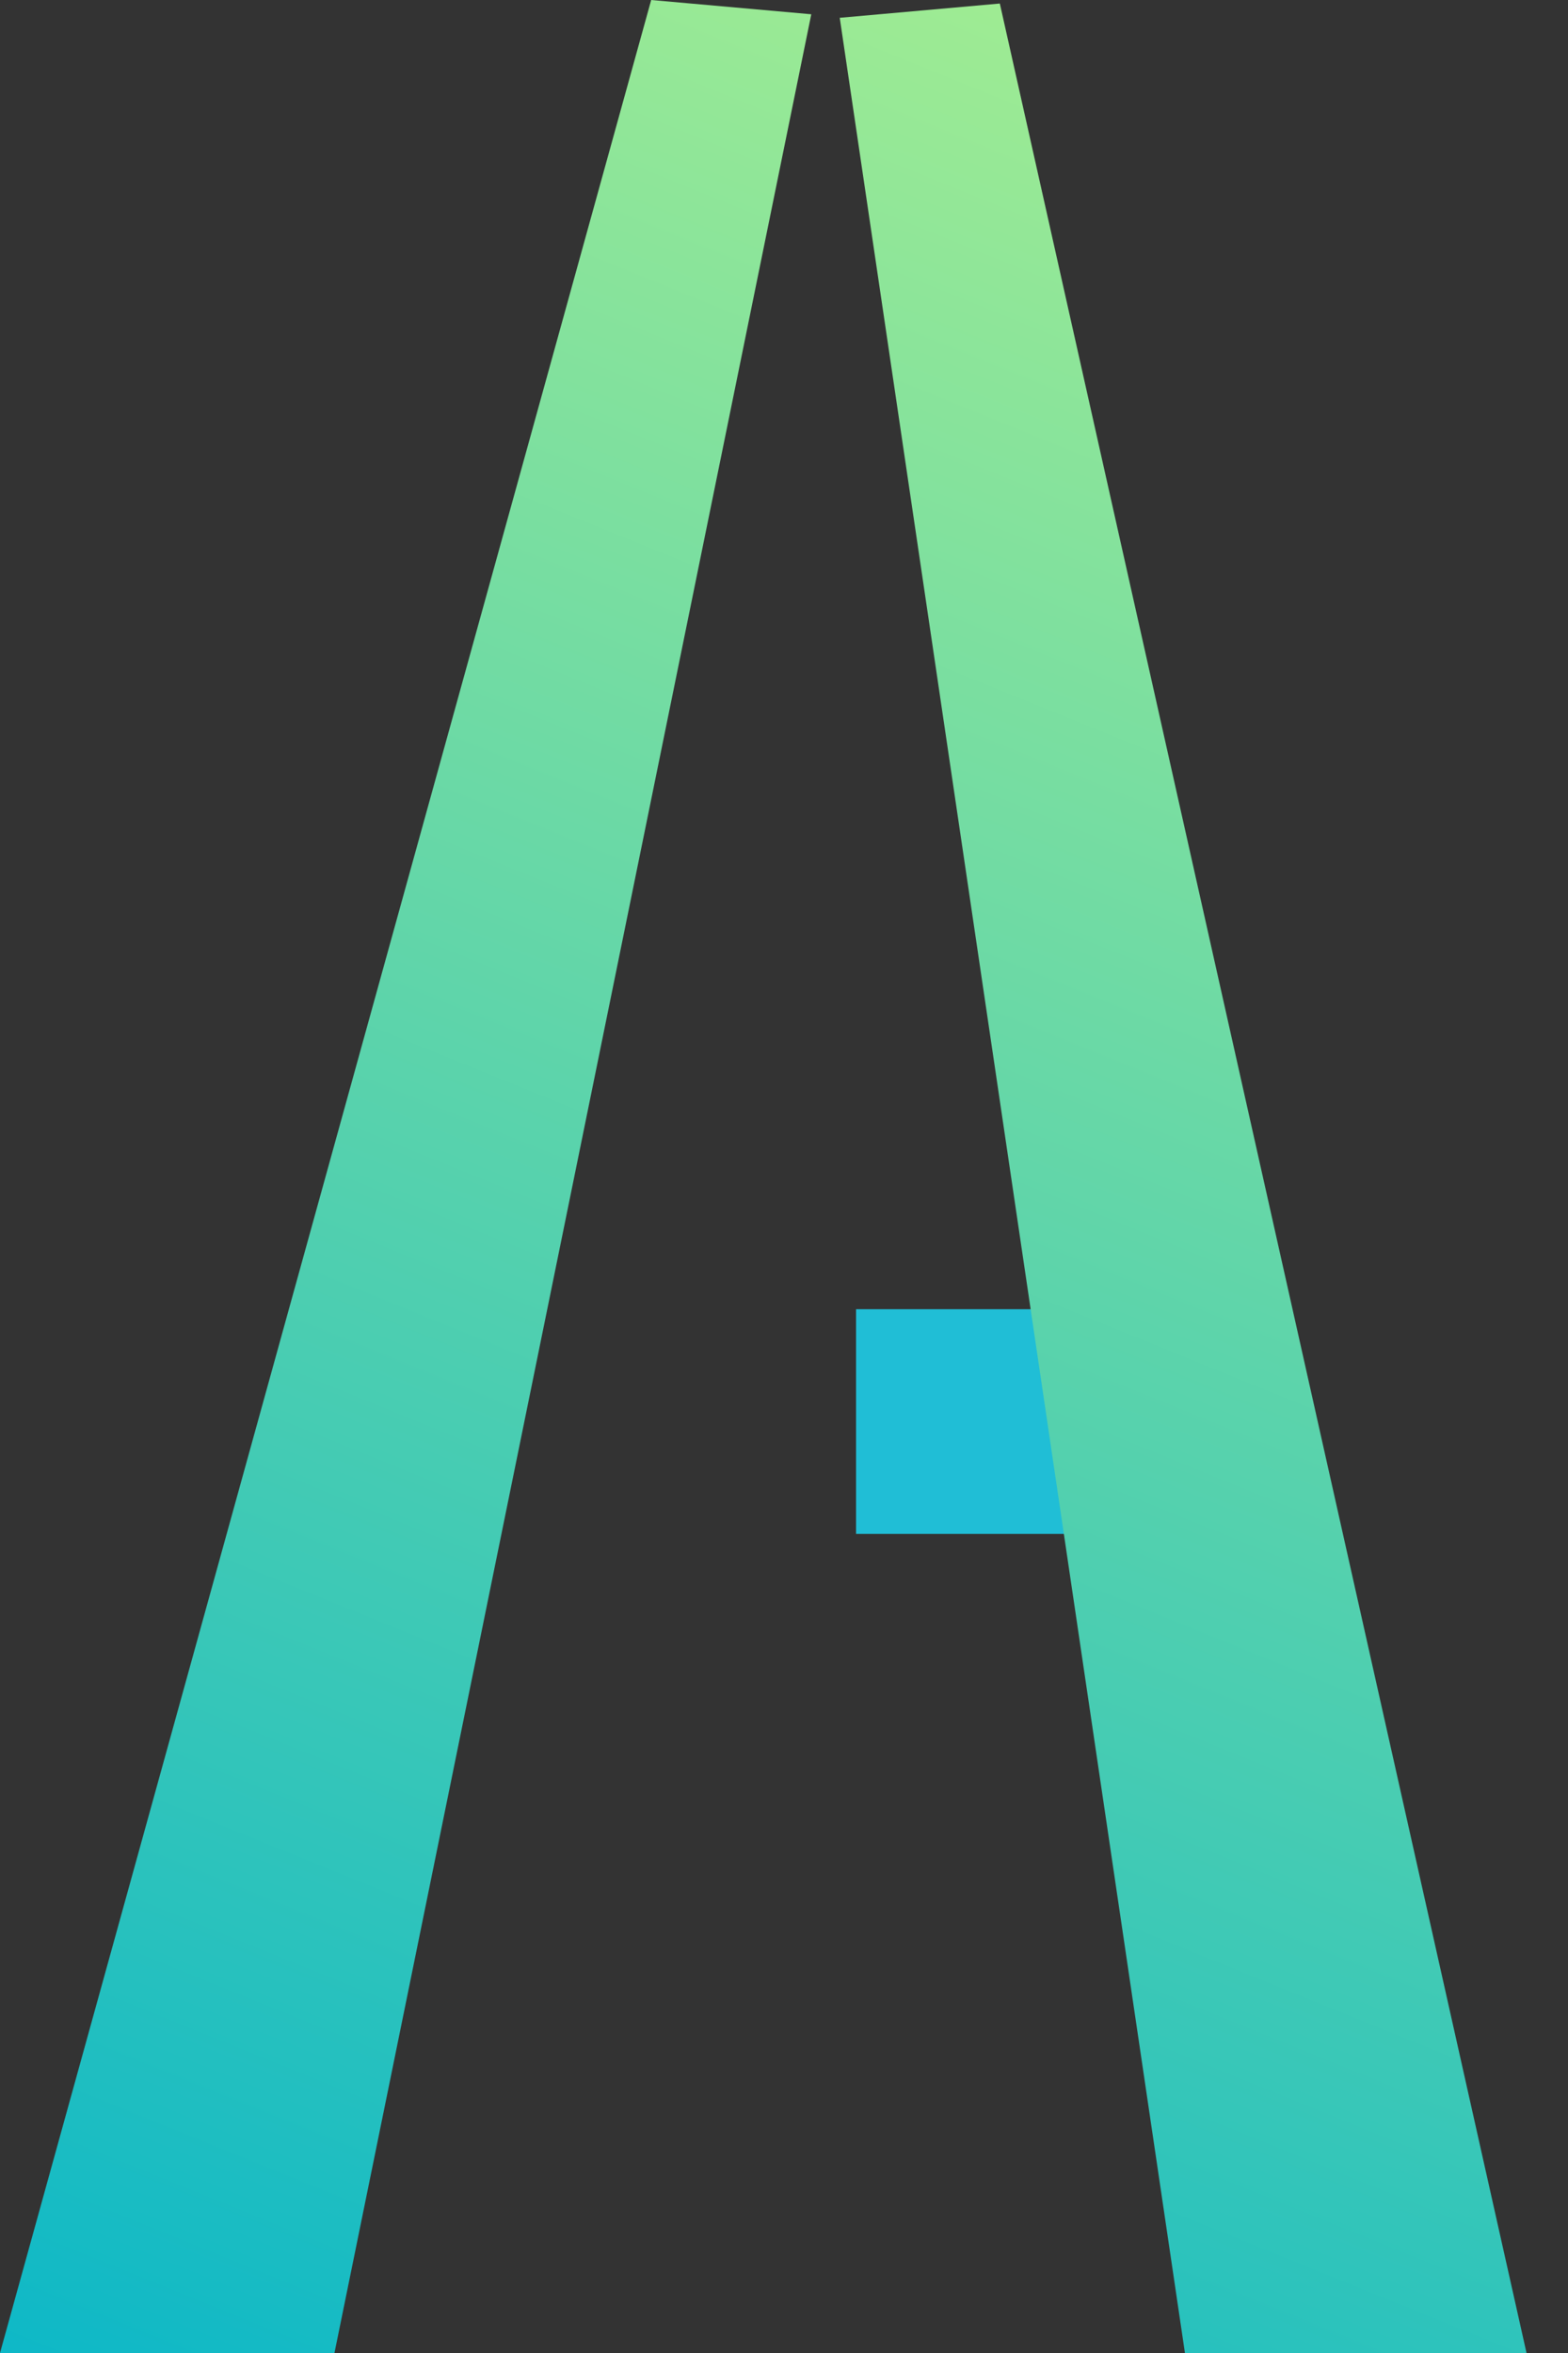 <svg width="20" height="30" viewBox="0 0 20 30" fill="none" xmlns="http://www.w3.org/2000/svg">
<rect x="0" y="0" width="20" height="30" fill="#333333" stroke="none"/>
<path fill-rule="evenodd" clip-rule="evenodd" d="M14.041 16.692H10.919V19.557H14.041V16.692Z" fill="#20BED6"/>
<path fill-rule="evenodd" clip-rule="evenodd" d="M19.471 30L12.753 0.045L10.711 0.227L15.114 30H19.471ZM4.266 30L10.348 0.182L8.306 0L0 30H4.266Z" fill="url(#paint0_linear_301_433)"/>
<defs>
<linearGradient id="paint0_linear_301_433" x1="8.332" y1="-15.261" x2="-9.827" y2="29.436" gradientUnits="userSpaceOnUse">
<stop stop-color="#D6FF7F"/>
<stop offset="1" stop-color="#00B3CC"/>
</linearGradient>
</defs>
</svg>
